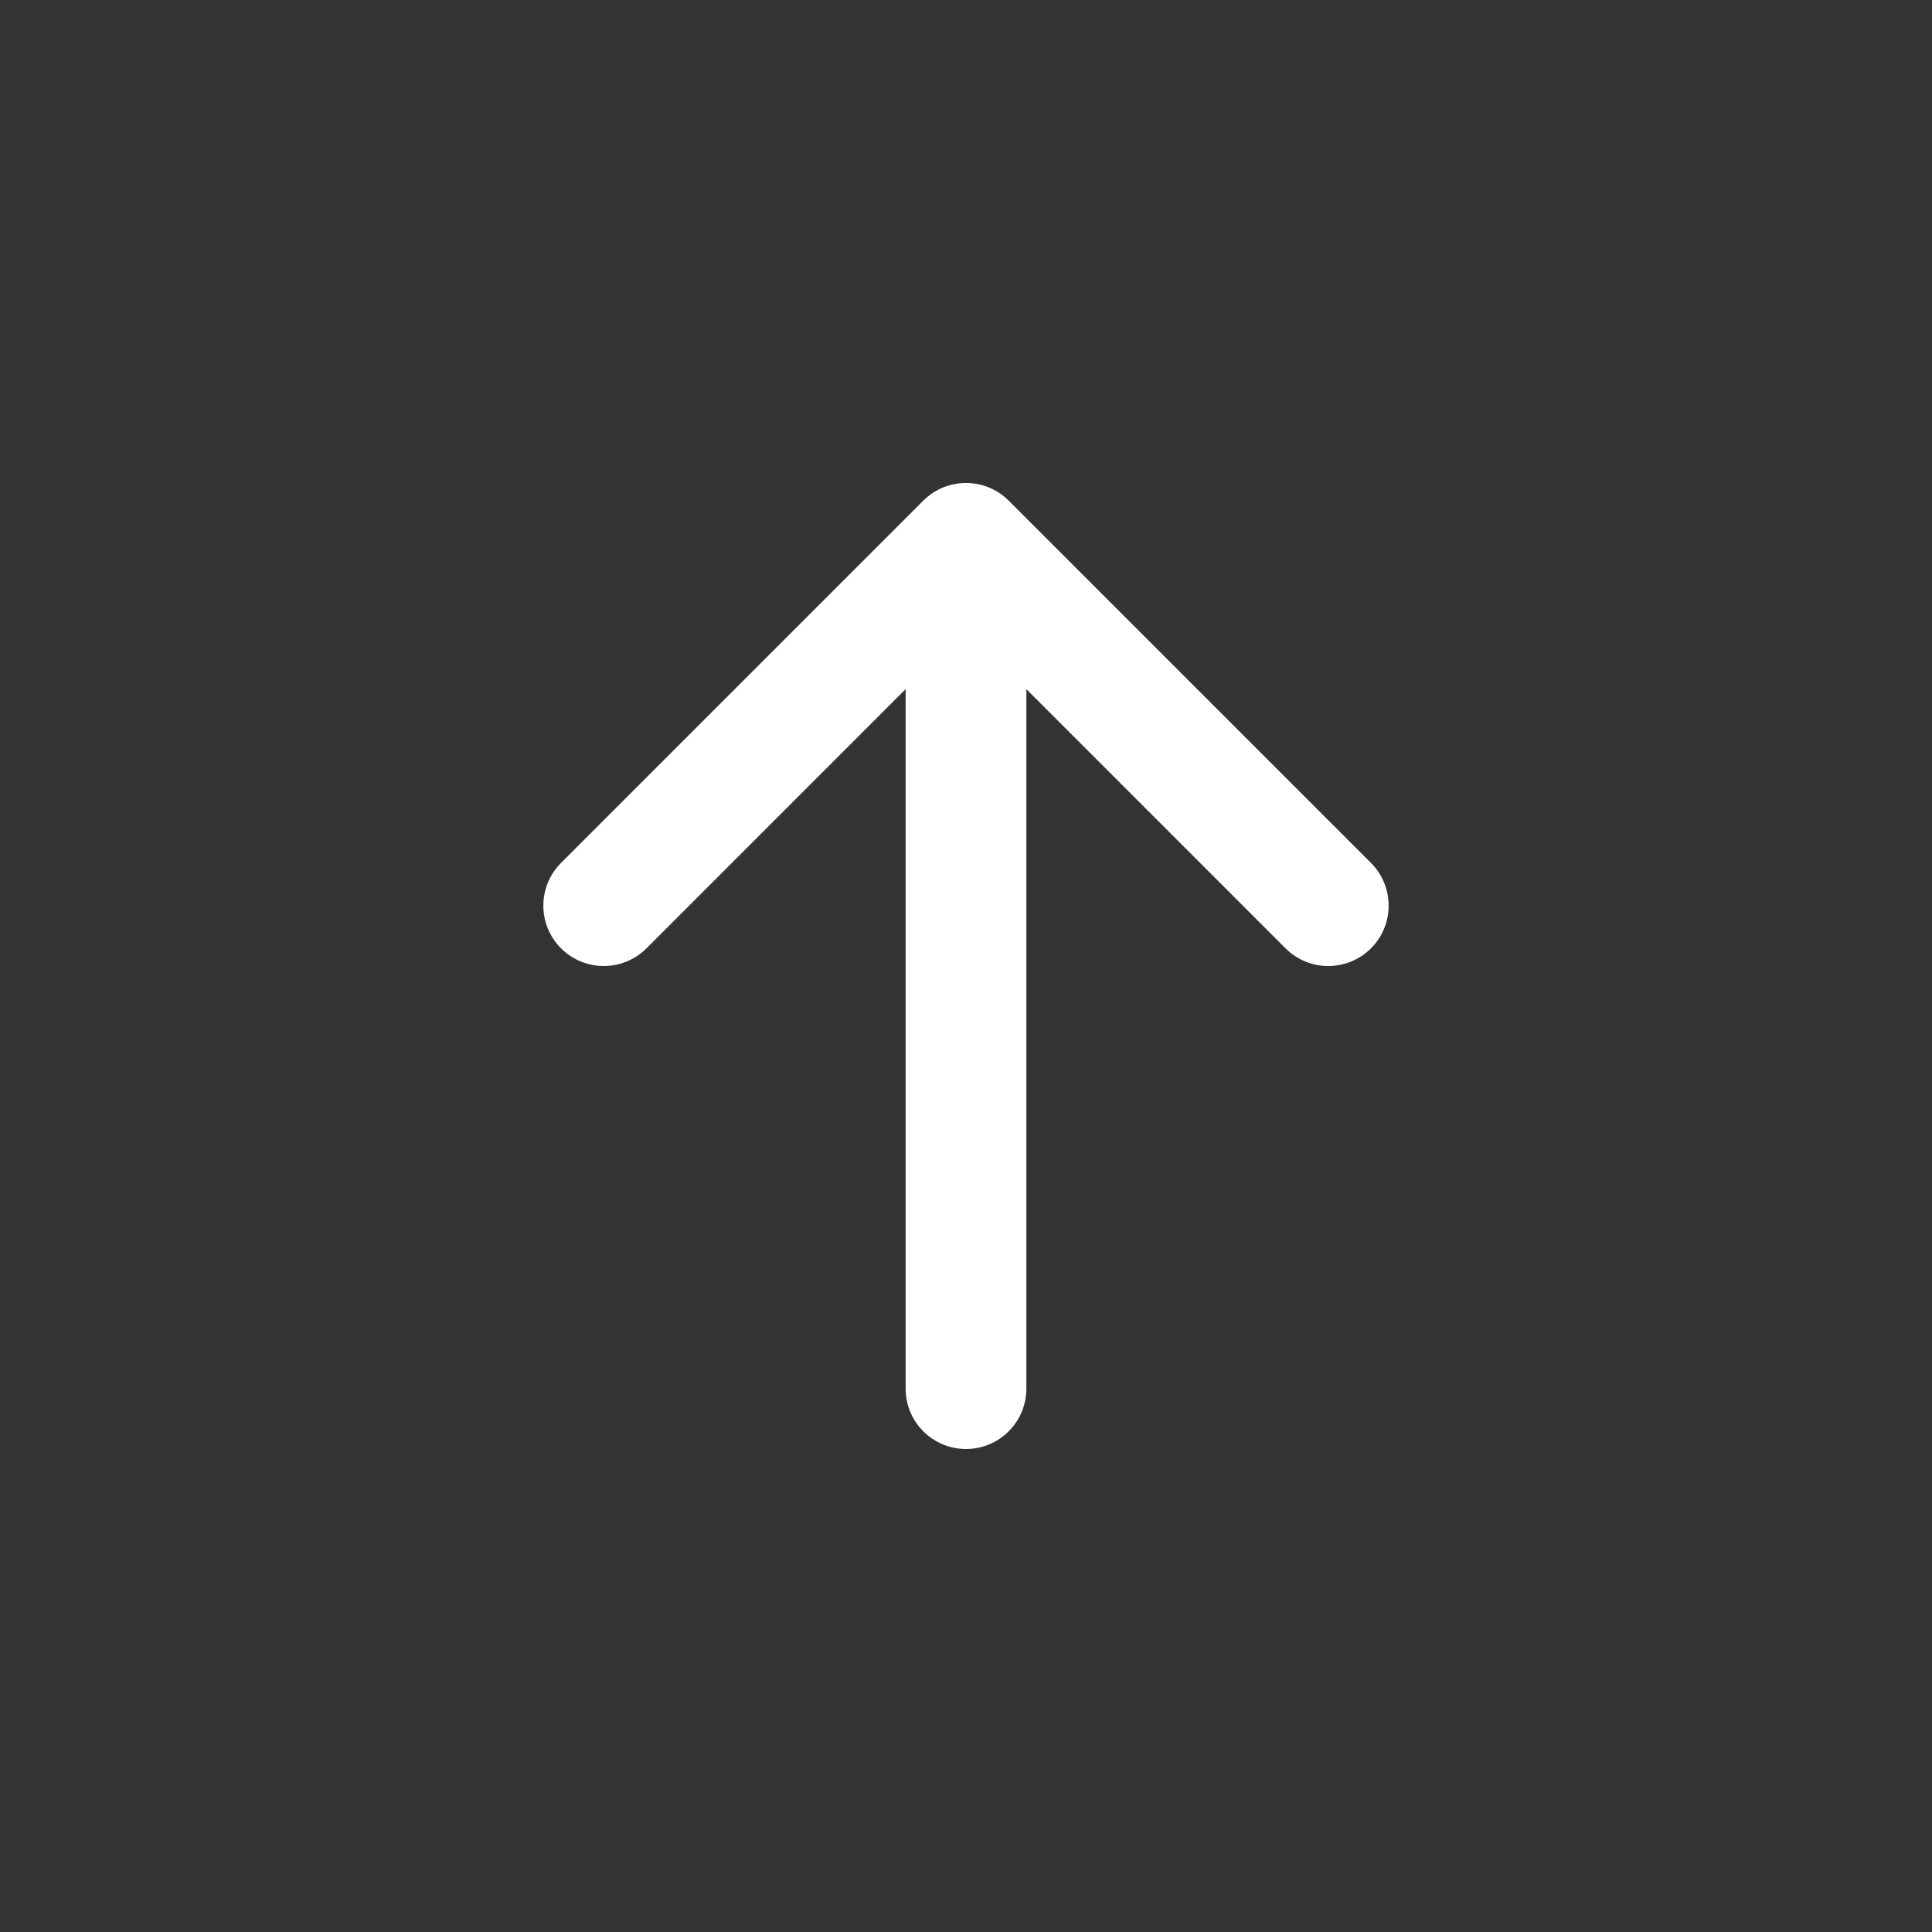 <svg width="36" height="36" viewBox="0 0 36 36" fill="none" xmlns="http://www.w3.org/2000/svg">
<rect x="0" y="0" width="36" height="36" fill="#333333" stroke="none"/>
<path fill-rule="evenodd" clip-rule="evenodd" d="M18 27C18.621 27 19.125 26.496 19.125 25.875V12.841L23.954 17.671C24.394 18.11 25.106 18.11 25.546 17.671C25.985 17.231 25.985 16.519 25.546 16.079L18.796 9.329C18.356 8.89 17.644 8.89 17.204 9.329L10.454 16.079C10.015 16.519 10.015 17.231 10.454 17.671C10.894 18.11 11.606 18.11 12.046 17.671L16.875 12.841L16.875 25.875C16.875 26.496 17.379 27 18 27Z" fill="white"/>
</svg>
